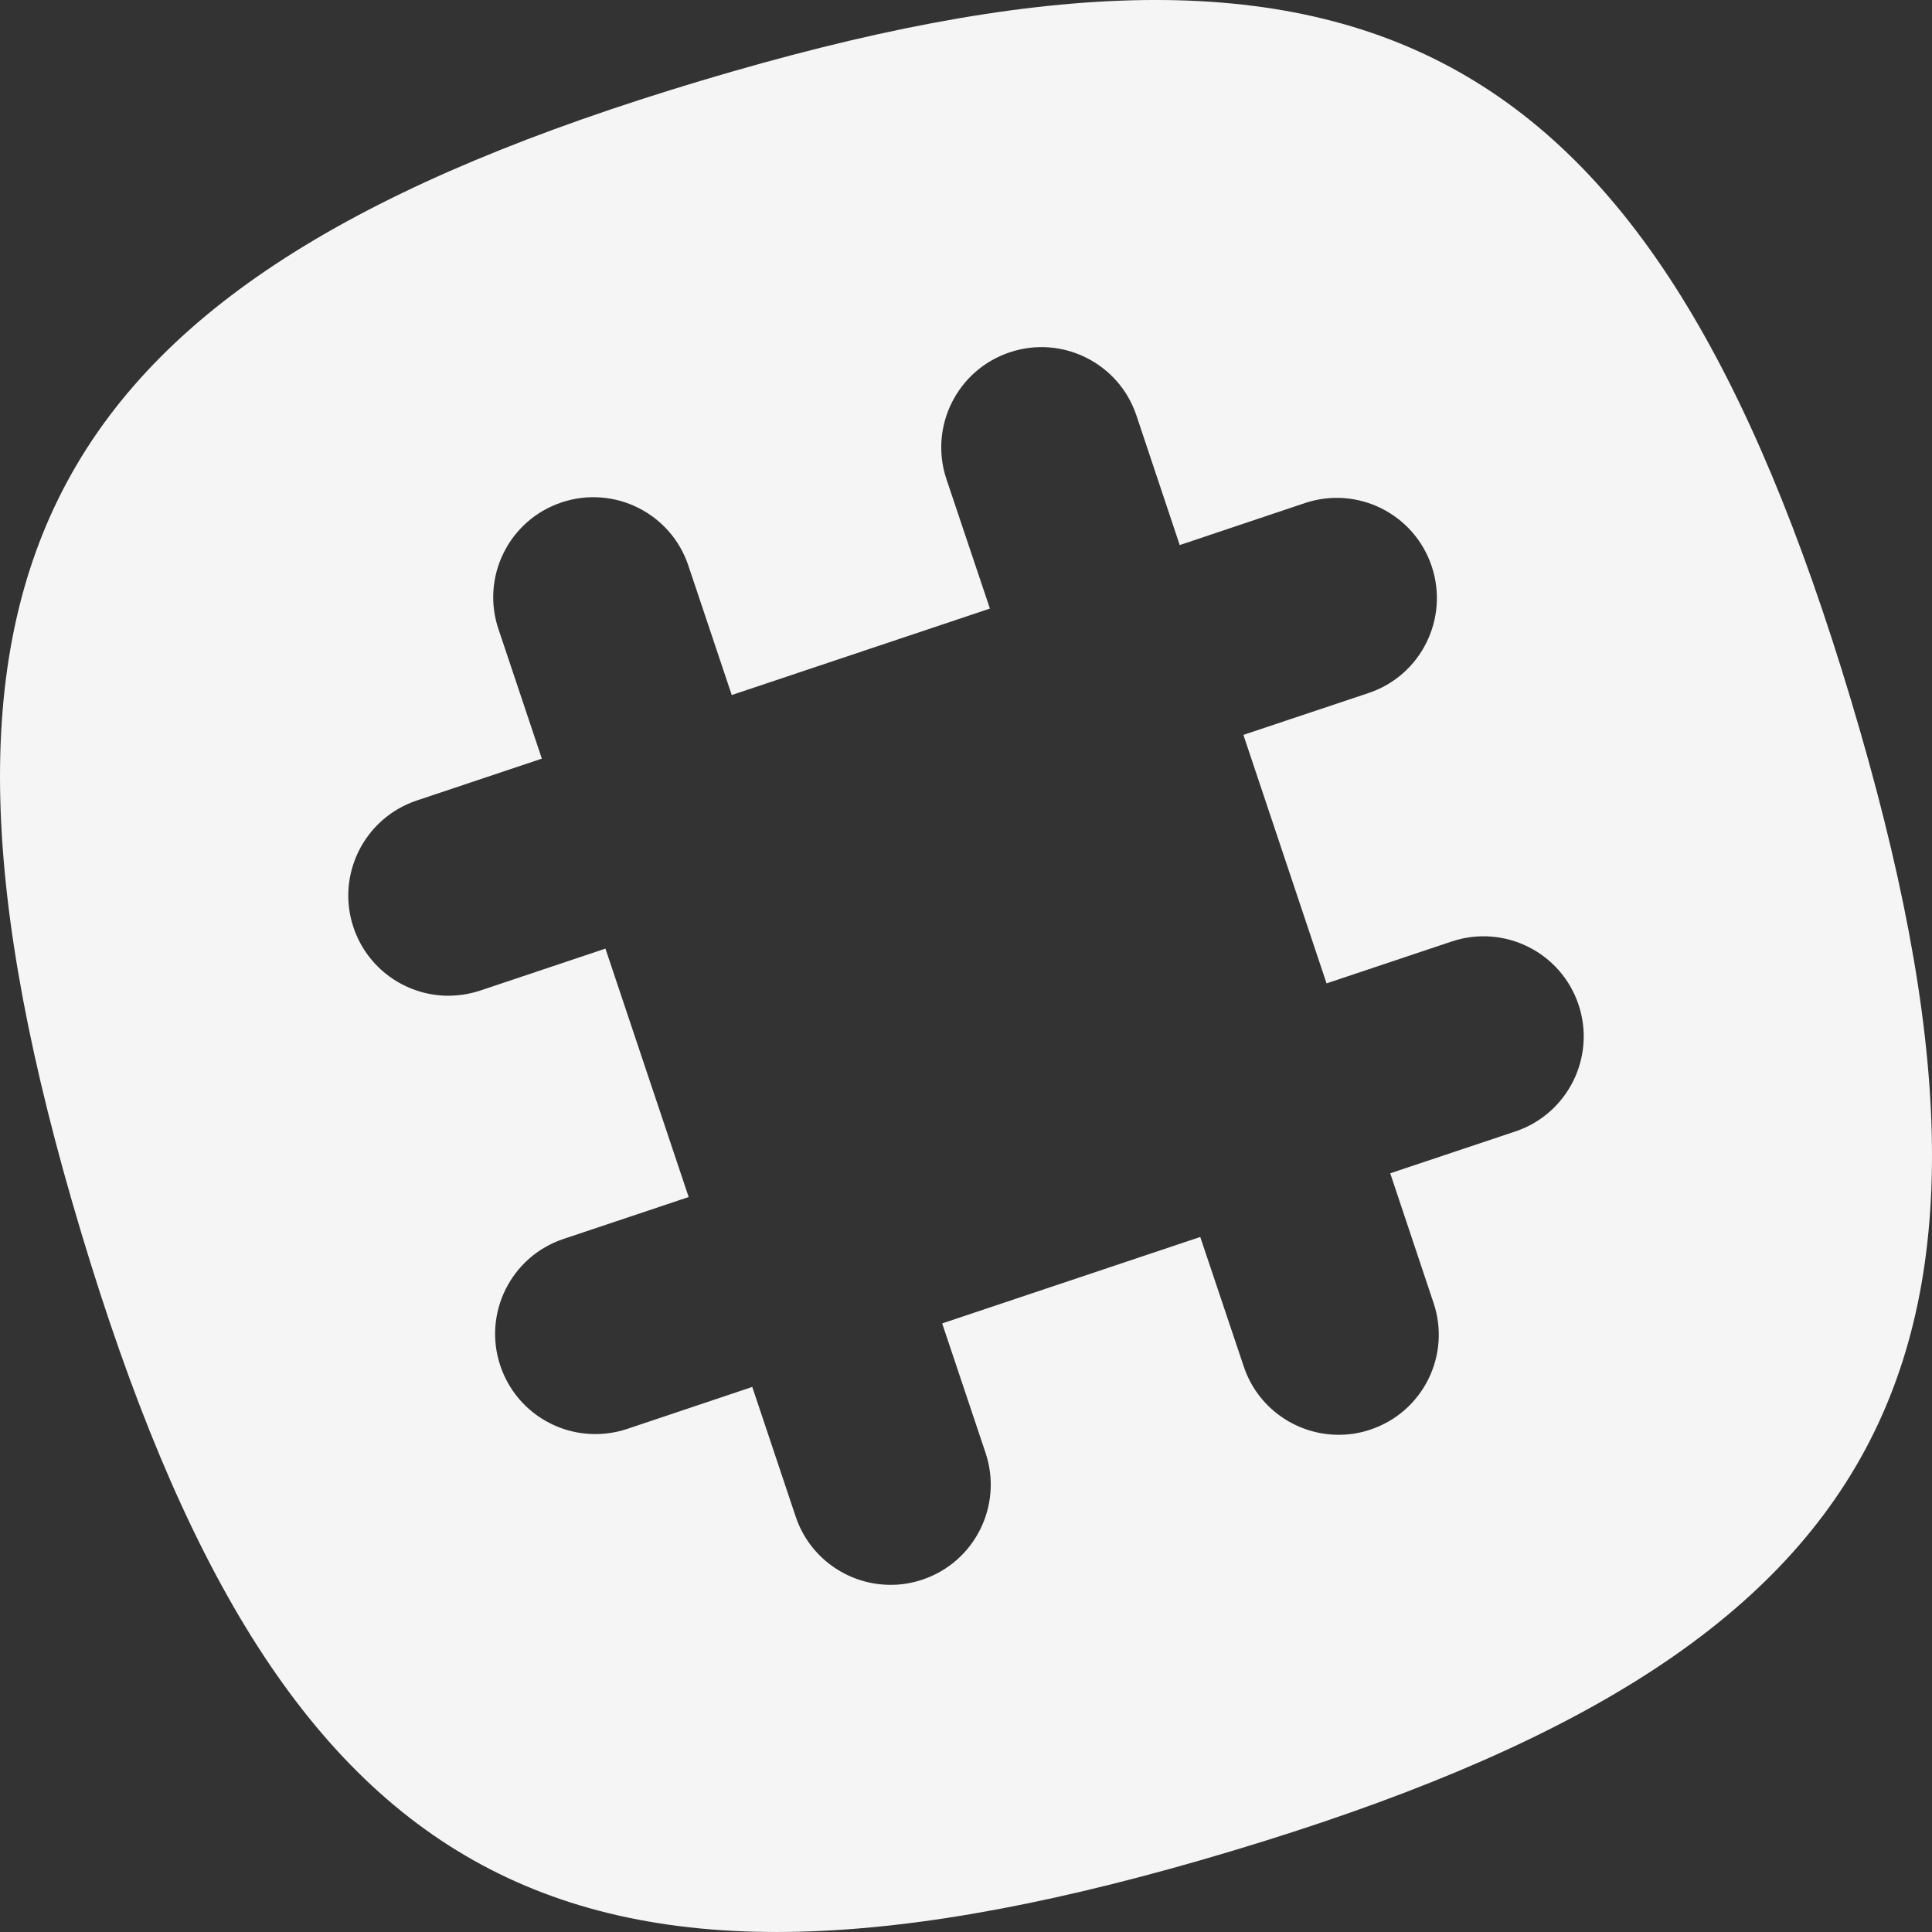 <?xml version="1.0" encoding="UTF-8" standalone="yes"?><svg xmlns="http://www.w3.org/2000/svg" xmlns:xlink="http://www.w3.org/1999/xlink" width="24px" height="24px" viewBox="0 0 24 24" version="1.1" style="zoom: 1;"><rect x="0" y="0" width="24" height="24" fill="#333333" stroke="none"/><!-- Generator: Sketch 47.1 (45422) - http://www.bohemiancoding.com/sketch --><title>Fill 28</title><desc>Created with Sketch.</desc><defs></defs><g id="Home" stroke="none" stroke-width="1" fill="none" fill-rule="evenodd"><g id="Tablet" transform="translate(-484, -5372)" fill="whitesmoke"><g id="Tablet-Footer" transform="translate(-37, 4091)"><path d="M539.825,1295.055 L538.27,1295.575 L538.808,1297.185 C539.027,1297.836 538.676,1298.541 538.024,1298.759 C537.882,1298.807 537.738,1298.827 537.597,1298.823 C537.089,1298.81 536.62,1298.484 536.45,1297.974 L535.91,1296.366 L532.704,1297.44 L533.243,1299.048 C533.461,1299.7 533.11,1300.405 532.458,1300.623 C532.316,1300.671 532.172,1300.691 532.031,1300.687 C531.523,1300.674 531.054,1300.348 530.884,1299.839 L530.345,1298.229 L528.79,1298.751 C528.648,1298.798 528.503,1298.818 528.362,1298.814 C527.855,1298.802 527.386,1298.475 527.215,1297.965 C526.997,1297.314 527.348,1296.609 527.999,1296.391 L529.555,1295.87 L528.521,1292.784 L526.966,1293.305 C526.824,1293.352 526.68,1293.372 526.538,1293.369 C526.031,1293.356 525.562,1293.03 525.391,1292.52 C525.173,1291.869 525.524,1291.164 526.175,1290.945 L527.731,1290.424 L527.192,1288.815 C526.973,1288.164 527.324,1287.459 527.976,1287.241 C528.628,1287.023 529.333,1287.374 529.551,1288.026 L530.09,1289.634 L533.297,1288.56 L532.757,1286.952 C532.539,1286.3 532.891,1285.595 533.542,1285.377 C534.194,1285.158 534.899,1285.51 535.117,1286.161 L535.655,1287.771 L537.211,1287.249 C537.863,1287.031 538.567,1287.383 538.785,1288.034 C539.003,1288.686 538.652,1289.391 538.001,1289.609 L536.446,1290.129 L537.479,1293.216 L539.035,1292.695 C539.686,1292.478 540.391,1292.829 540.609,1293.48 C540.827,1294.131 540.476,1294.836 539.825,1295.055 M543.995,1289.701 C541.522,1281.454 537.948,1279.53 529.701,1282.005 C521.455,1284.478 519.53,1288.052 522.005,1296.299 C524.479,1304.545 528.053,1306.47 536.299,1303.995 C544.546,1301.521 546.47,1297.947 543.995,1289.701 " id="Fill-28"></path></g></g></g></svg>